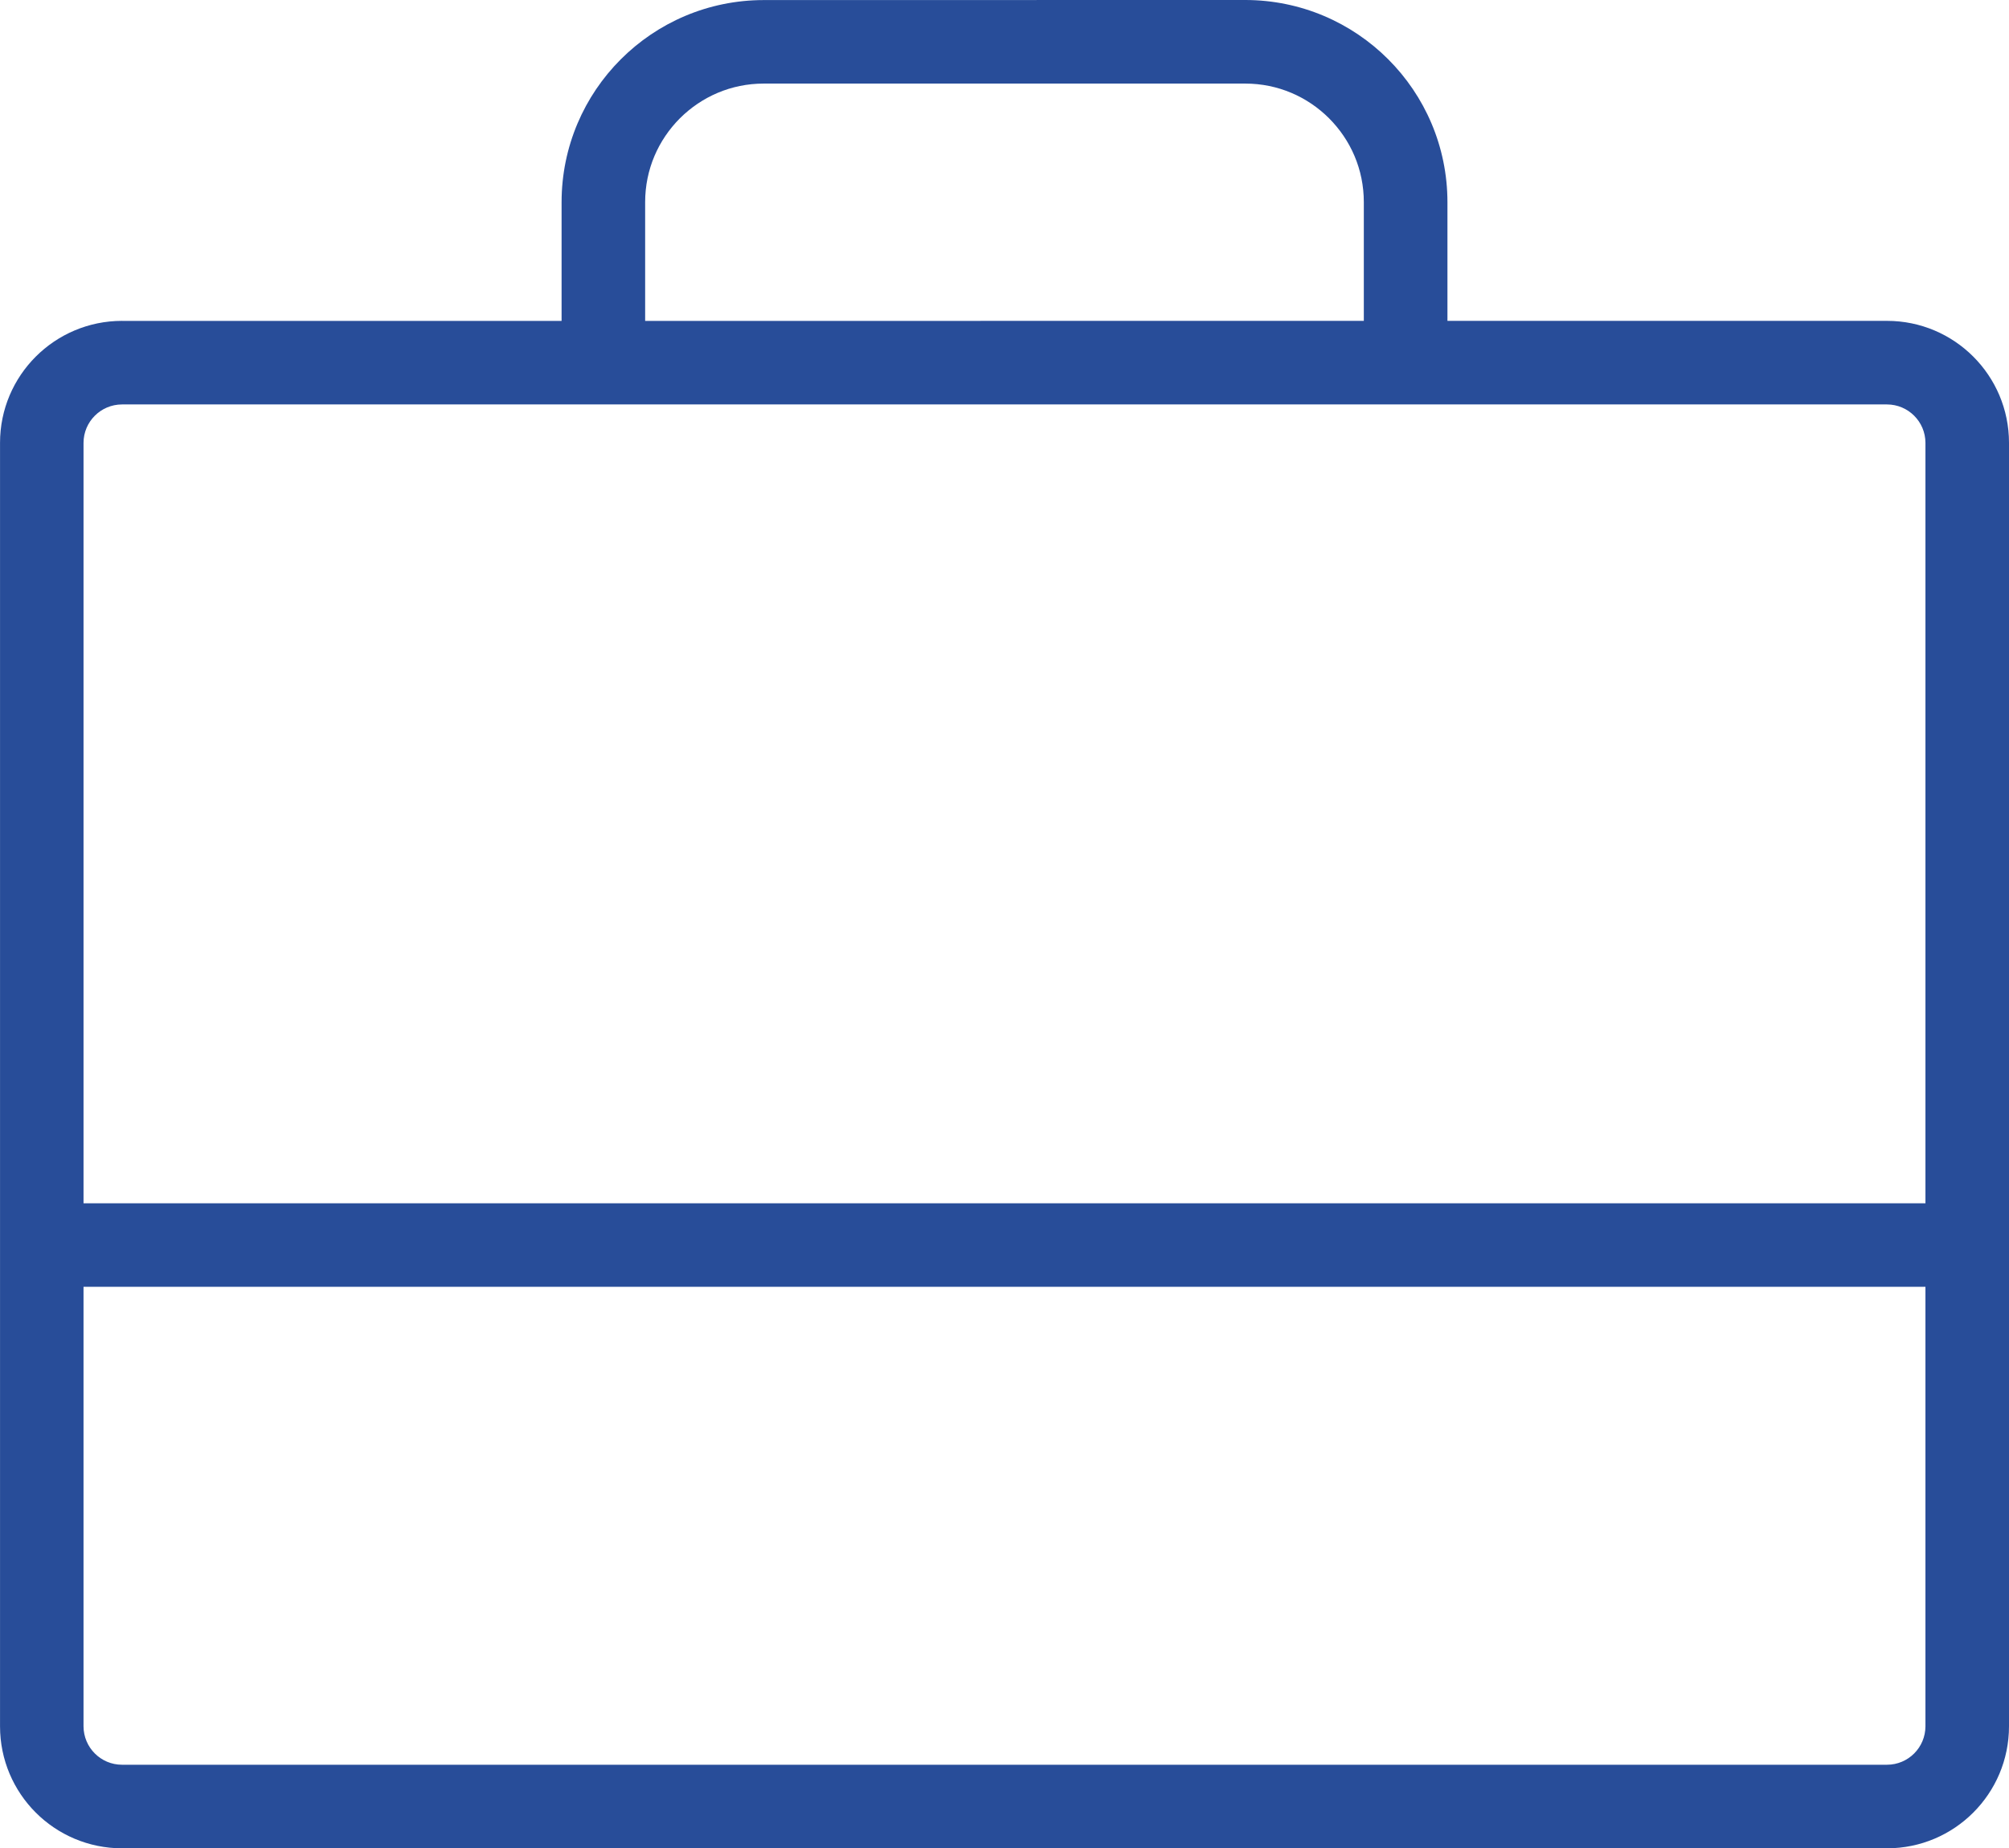 <?xml version="1.0" encoding="utf-8"?>
<!-- Generator: Adobe Illustrator 13.0.0, SVG Export Plug-In . SVG Version: 6.00 Build 14948)  -->
<!DOCTYPE svg PUBLIC "-//W3C//DTD SVG 1.1//EN" "http://www.w3.org/Graphics/SVG/1.1/DTD/svg11.dtd">
<svg version="1.1" id="Layer_1" xmlns="http://www.w3.org/2000/svg" xmlns:xlink="http://www.w3.org/1999/xlink" x="0px" y="0px"
	 width="58.69px" height="54.005px" viewBox="482.994 600.588 58.69 54.005" enable-background="new 482.994 600.588 58.69 54.005"
	 xml:space="preserve">
<path fill="#284D99" d="M544.748,413.27c-3.32-5.752-8.096-10.526-13.846-13.847c-3.298-1.904-6.768-3.253-10.297-4.08
	c7.98-3.361,13.582-11.254,13.583-20.457c-0.001-12.255-9.935-22.188-22.189-22.188c-12.255,0.001-22.188,9.934-22.189,22.188
	c0,9.208,5.609,17.105,13.596,20.463c-9.824,2.294-18.714,8.493-24.156,17.92c-0.375,0.647-0.152,1.477,0.497,1.852
	c0.213,0.123,0.447,0.183,0.676,0.183c0.469,0,0.925-0.244,1.176-0.679l0,0c6.421-11.126,18.007-17.399,29.983-17.555
	c0.139,0.002,0.277,0.004,0.417,0.004c0.149,0,0.298-0.002,0.447-0.004c5.819,0.068,11.696,1.584,17.101,4.703
	c5.338,3.081,9.771,7.513,12.852,12.852c0.375,0.648,1.204,0.87,1.854,0.496C544.9,414.747,545.122,413.917,544.748,413.27z
	 M498.228,388.657c-3.526-3.528-5.704-8.388-5.705-13.771c0.001-5.382,2.178-10.243,5.705-13.771
	c3.529-3.527,8.389-5.704,13.772-5.705c5.381,0,10.243,2.178,13.771,5.705c3.527,3.529,5.704,8.389,5.704,13.771
	s-2.177,10.243-5.704,13.771c-3.429,3.426-8.113,5.578-13.313,5.699c-0.142-0.001-0.283-0.003-0.425-0.003
	c-0.155,0-0.311,0.002-0.465,0.003C506.358,394.243,501.662,392.09,498.228,388.657z"/>
<path fill="#284D99" d="M544.218,466.695h-5.597v-20.949v-0.006c0-0.001,0-0.001,0-0.001c0-0.201-0.019-0.402-0.054-0.602
	c-0.299-1.664-1.74-2.834-3.377-2.834c-0.2,0-0.404,0.018-0.605,0.054l-45.158,8.214c-1.635,0.291-2.828,1.715-2.828,3.38
	c0,0.002,0,0.004,0,0.006v12.738h-5.597c-0.65,0-1.176,0.527-1.176,1.176c0,0.65,0.526,1.175,1.176,1.175h5.597v12.739
	c0,0.003,0,0.008,0,0.008c0.002,1.663,1.194,3.086,2.833,3.38l45.15,8.21l0.008,0.002c0.189,0.031,0.383,0.052,0.58,0.054
	c0.006,0,0.014,0,0.024,0c1.893-0.009,3.419-1.537,3.427-3.423c0-0.005,0-0.009,0-0.013c0-0.001,0-0.005,0-0.007v-20.95h5.597
	c0.649,0,1.176-0.524,1.176-1.175C545.394,467.223,544.867,466.695,544.218,466.695z M488.951,453.94
	c0.004-0.519,0.379-0.964,0.893-1.055l45.159-8.213c0.062-0.011,0.126-0.018,0.188-0.018c0.509,0,0.972,0.37,1.062,0.895
	c0.011,0.062,0.017,0.125,0.017,0.189c0,0.001,0,0.005,0,0.007v20.949h-47.318v-12.738V453.94z M536.269,489.996
	c0,0.002,0,0.006,0,0.007c0.002,0.595-0.483,1.081-1.078,1.083l0,0c-0.001,0-0.002,0-0.003,0c-0.06,0-0.122-0.006-0.186-0.018
	l-45.155-8.212c-0.521-0.093-0.896-0.542-0.896-1.066v-0.002v-0.003v-12.739h47.318V489.996z"/>
<g>
	<path fill="#284D99" d="M525.494,527.357h10.479l0.001,10.48c0,0.673,0.545,1.219,1.219,1.219c0.672,0,1.218-0.546,1.218-1.219
		v-11.699c0-0.32-0.13-0.635-0.356-0.861c-0.228-0.227-0.541-0.357-0.861-0.357h-11.699c-0.674,0-1.219,0.546-1.219,1.219
		C524.276,526.813,524.821,527.357,525.494,527.357z"/>
	<path fill="#284D99" d="M497.416,576.396L497.416,576.396l-10.48-0.001v-10.479c0-0.673-0.545-1.219-1.218-1.219
		c-0.673,0-1.219,0.546-1.219,1.219v11.698c0,0.321,0.13,0.635,0.356,0.862c0.227,0.227,0.541,0.356,0.862,0.356h11.699
		c0.673,0,1.219-0.546,1.219-1.219S498.089,576.396,497.416,576.396z"/>
	<path fill="#284D99" d="M537.194,564.697c-0.674,0-1.219,0.546-1.219,1.219v10.479l-10.48,0.001c-0.674,0-1.219,0.545-1.219,1.219
		c0,0.672,0.545,1.218,1.219,1.218h11.699c0.32,0,0.634-0.13,0.86-0.357c0.228-0.227,0.357-0.54,0.357-0.86v-11.699
		C538.411,565.243,537.865,564.697,537.194,564.697z"/>
	<path fill="#284D99" d="M485.718,539.057c0.673,0,1.219-0.546,1.219-1.219h0v-10.48h10.48c0.673,0,1.219-0.545,1.219-1.219
		c0-0.673-0.546-1.218-1.219-1.218l-11.699-0.001c-0.321,0-0.635,0.131-0.862,0.357c-0.227,0.227-0.357,0.541-0.357,0.861v11.699
		C484.498,538.511,485.044,539.057,485.718,539.057z"/>
	<path fill="#284D99" d="M526.713,563.575l-0.001-23.397c0-1.966-1.593-3.558-3.559-3.559h-23.397l0,0
		c-1.966,0.001-3.558,1.593-3.559,3.559l0,23.397c0,1.967,1.592,3.559,3.558,3.56l23.397-0.001
		C525.119,567.134,526.712,565.542,526.713,563.575z M523.154,564.696l-23.397,0.001c-0.619-0.002-1.12-0.503-1.121-1.122v-23.397
		c0.001-0.619,0.502-1.12,1.121-1.121h23.397c0.619,0.001,1.12,0.502,1.121,1.121l0.001,23.397
		C524.274,564.194,523.773,564.695,523.154,564.696z"/>
</g>
<path fill="#284D99" d="M541.684,636.966c0,0,0-0.001,0-0.002v-23.437c0-1.968-1.595-3.563-3.563-3.564h-12.842v-3.467
	c-0.001-3.262-2.645-5.906-5.908-5.908l-14.063,0.002c-3.263,0-5.907,2.645-5.908,5.906v3.468h-12.841v-0.001
	c-1.969,0.002-3.564,1.597-3.564,3.564v37.5c0,1.97,1.595,3.564,3.564,3.565h51.562c1.969-0.001,3.563-1.596,3.563-3.565V636.966
	L541.684,636.966z M501.841,606.496c0-0.961,0.386-1.819,1.015-2.451c0.632-0.629,1.491-1.015,2.451-1.015h14.063
	c0.961,0,1.821,0.386,2.451,1.015c0.63,0.632,1.015,1.49,1.015,2.451v3.467l-20.995,0.001V606.496z M486.558,612.405h14.061
	c0.001,0,0.001,0,0.001,0c0.001,0,0.001,0,0.001,0h23.435h0.001c0.001,0,0.001,0,0.001,0h14.062
	c0.619,0.001,1.122,0.503,1.123,1.122v22.218h-53.809v-22.218C485.436,612.908,485.938,612.406,486.558,612.405z M538.12,652.15
	h-51.562c-0.62,0-1.122-0.503-1.124-1.123v-12.841h53.809v12.841C539.242,651.647,538.74,652.15,538.12,652.15z"/>
</svg>
